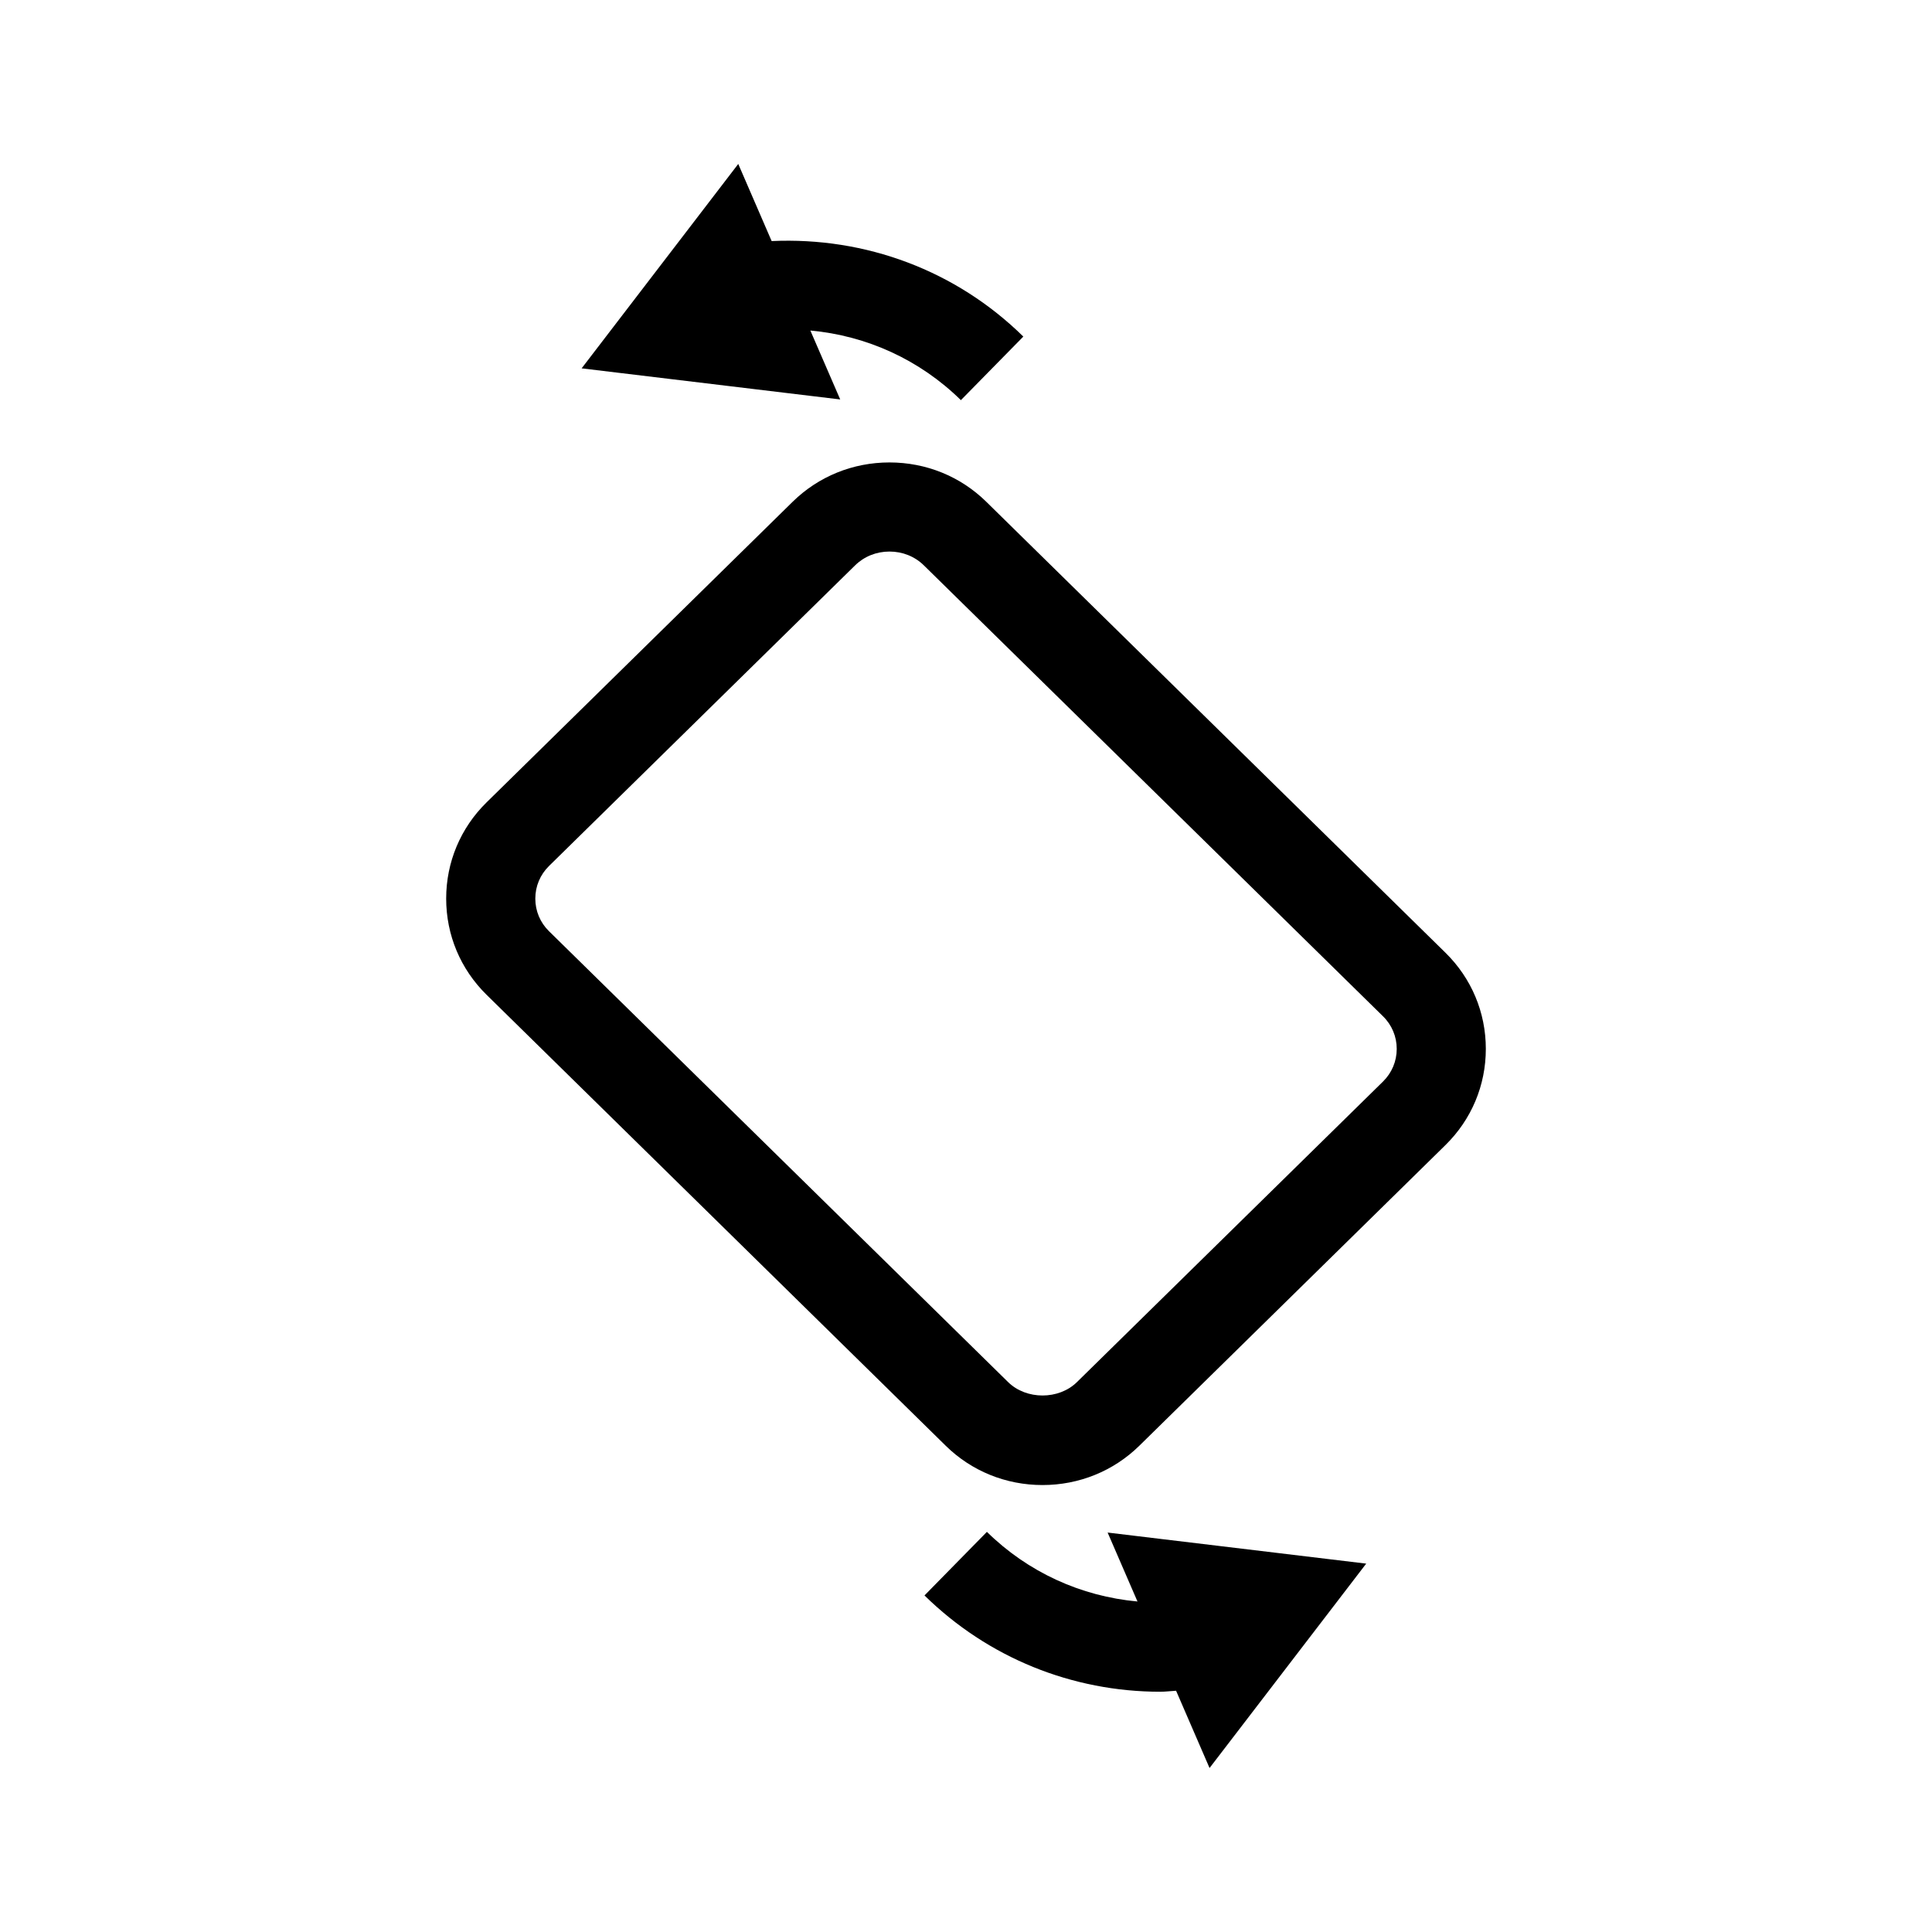 <?xml version="1.0" encoding="UTF-8"?>
<!-- Uploaded to: SVG Repo, www.svgrepo.com, Generator: SVG Repo Mixer Tools -->
<svg fill="#000000" width="800px" height="800px" version="1.1" viewBox="144 144 512 512" xmlns="http://www.w3.org/2000/svg">
 <g>
  <path d="m394.62 527.13c6.84 6.723 15.957 10.422 25.656 10.422 9.699 0 18.812-3.699 25.664-10.422l81.113-79.664c6.91-6.785 10.707-15.84 10.707-25.504 0-9.66-3.801-18.711-10.707-25.488l-121.68-119.5c-6.84-6.723-15.949-10.422-25.656-10.422-9.691 0-18.805 3.699-25.656 10.422l-81.113 79.664c-6.902 6.777-10.707 15.84-10.707 25.496 0 9.66 3.801 18.711 10.707 25.496zm-105.12-153.64 81.113-79.664c2.41-2.363 5.644-3.66 9.109-3.66 3.473 0 6.707 1.301 9.109 3.66l121.68 119.5c2.348 2.297 3.637 5.375 3.637 8.645 0 3.266-1.289 6.344-3.637 8.652l-81.117 79.656c-4.809 4.723-13.414 4.723-18.223 0l-121.67-119.49c-2.348-2.297-3.637-5.375-3.637-8.645 0-3.281 1.289-6.352 3.637-8.652z"/>
  <path d="m358.75 231.59c14.957 1.371 29.008 7.754 39.895 18.453l16.547-16.848c-17.812-17.508-41.777-26.449-66.699-25.309l-8.848-20.438-41.508 54.168 68.527 8.242z"/>
  <path d="m389 566.81c16.832 16.523 39.133 25.52 62.504 25.52 1.387 0 2.785-0.195 4.172-0.262l8.867 20.477 41.516-54.168-68.527-8.234 7.91 18.27c-14.973-1.371-29.023-7.762-39.902-18.453z"/>
 </g>
</svg>